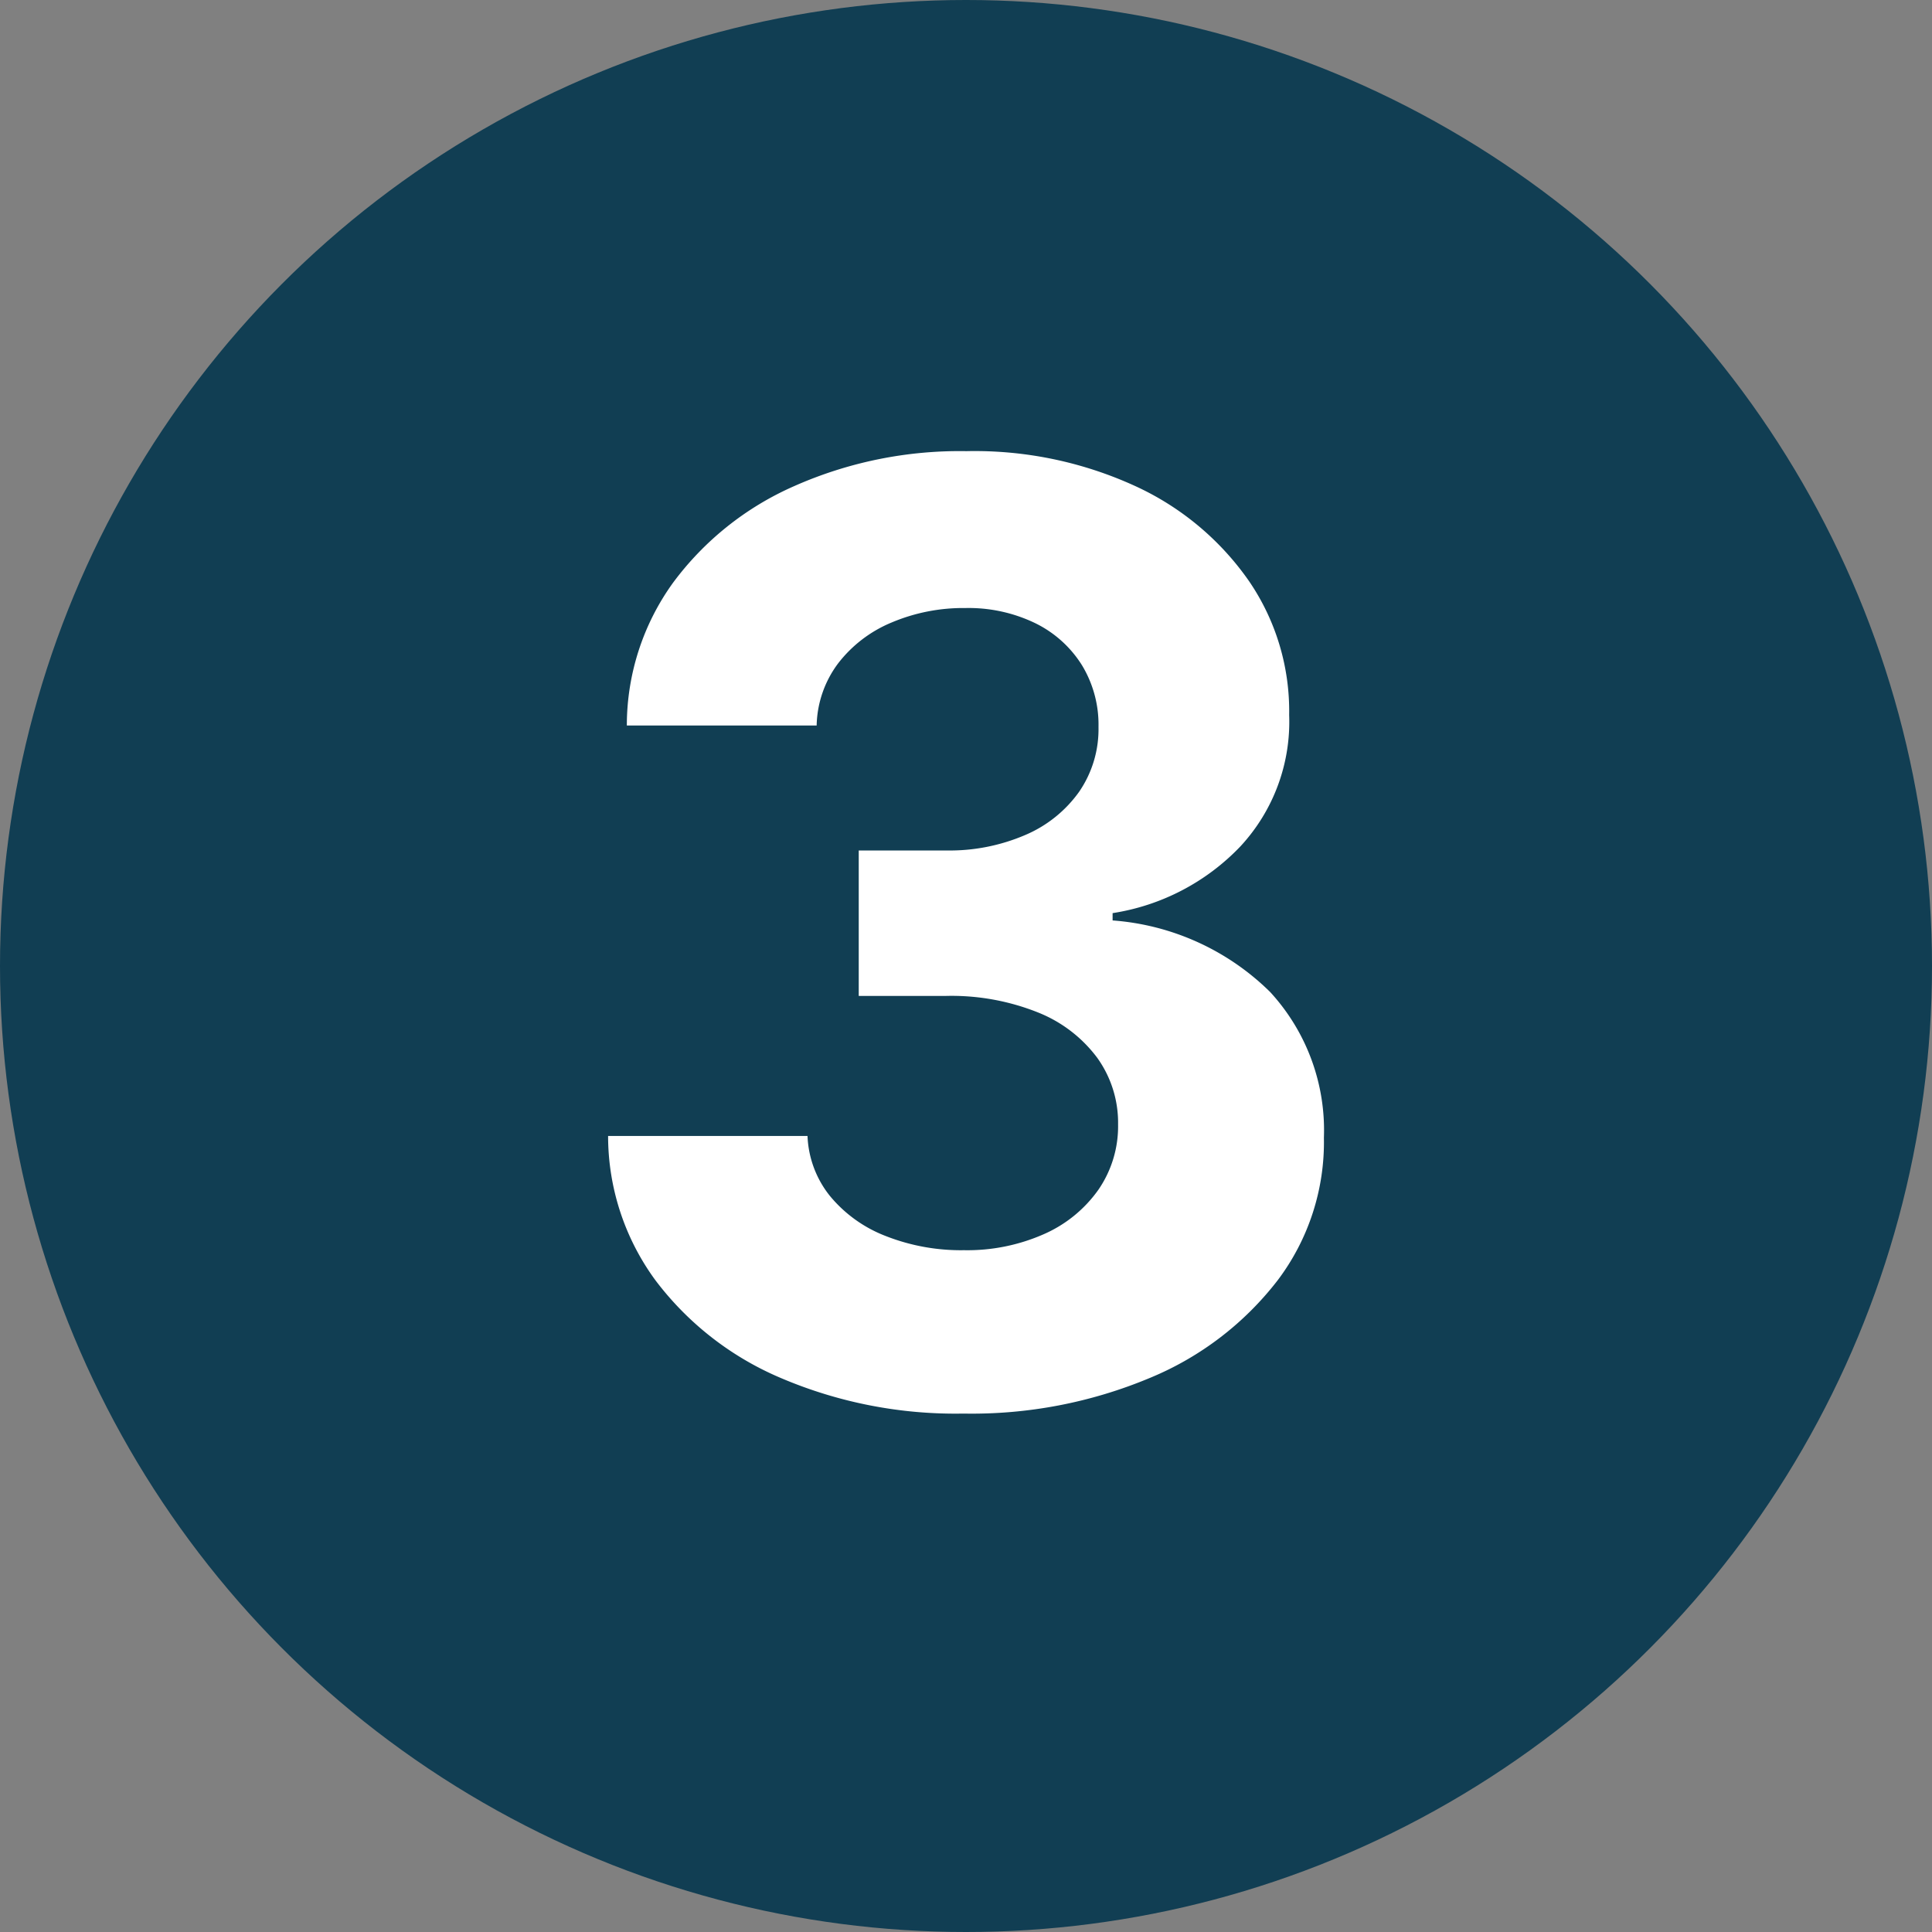 <svg xmlns="http://www.w3.org/2000/svg" xmlns:xlink="http://www.w3.org/1999/xlink" width="60" height="60" viewBox="0 0 60 60">
  <rect x="0" y="0" width="60" height="60" fill="#808080" stroke="none"/>
  <defs>
    <clipPath id="clip-Step3">
      <rect width="60" height="60"/>
    </clipPath>
  </defs>
  <g id="Step3" clip-path="url(#clip-Step3)">
    <circle id="Ellipse_229" data-name="Ellipse 229" cx="30" cy="30" r="30" fill="#113e53"/>
    <path id="Path_12507" data-name="Path 12507" d="M-.078.4A13.815,13.815,0,0,1-5.739-.7a9.527,9.527,0,0,1-3.906-3.04,7.581,7.581,0,0,1-1.47-4.482h6.193a3.172,3.172,0,0,0,.7,1.868A4.2,4.2,0,0,0-2.493-5.114a6.38,6.38,0,0,0,2.429.44,5.883,5.883,0,0,0,2.486-.5,4.078,4.078,0,0,0,1.69-1.378A3.476,3.476,0,0,0,4.723-8.58a3.459,3.459,0,0,0-.646-2.067A4.253,4.253,0,0,0,2.23-12.06a7.235,7.235,0,0,0-2.848-.511H-3.331v-4.517H-.618a5.946,5.946,0,0,0,2.464-.483,3.948,3.948,0,0,0,1.669-1.342,3.436,3.436,0,0,0,.6-2.01,3.56,3.56,0,0,0-.518-1.925,3.545,3.545,0,0,0-1.449-1.3,4.755,4.755,0,0,0-2.166-.469,5.712,5.712,0,0,0-2.287.447A4.052,4.052,0,0,0-3.97-22.9a3.327,3.327,0,0,0-.668,1.932h-5.895A7.574,7.574,0,0,1-9.1-25.4a9.359,9.359,0,0,1,3.757-3A12.668,12.668,0,0,1,.007-29.489a11.961,11.961,0,0,1,5.27,1.094,8.731,8.731,0,0,1,3.516,2.947,7.153,7.153,0,0,1,1.243,4.155,5.688,5.688,0,0,1-1.513,4.077,6.95,6.95,0,0,1-3.97,2.074v.227a7.778,7.778,0,0,1,4.893,2.223,6.338,6.338,0,0,1,1.669,4.524A7.121,7.121,0,0,1,9.687-3.75,9.661,9.661,0,0,1,5.717-.71,14.314,14.314,0,0,1-.078.4Z" transform="translate(30 43.5)" fill="#fff"/>
  </g>
</svg>
